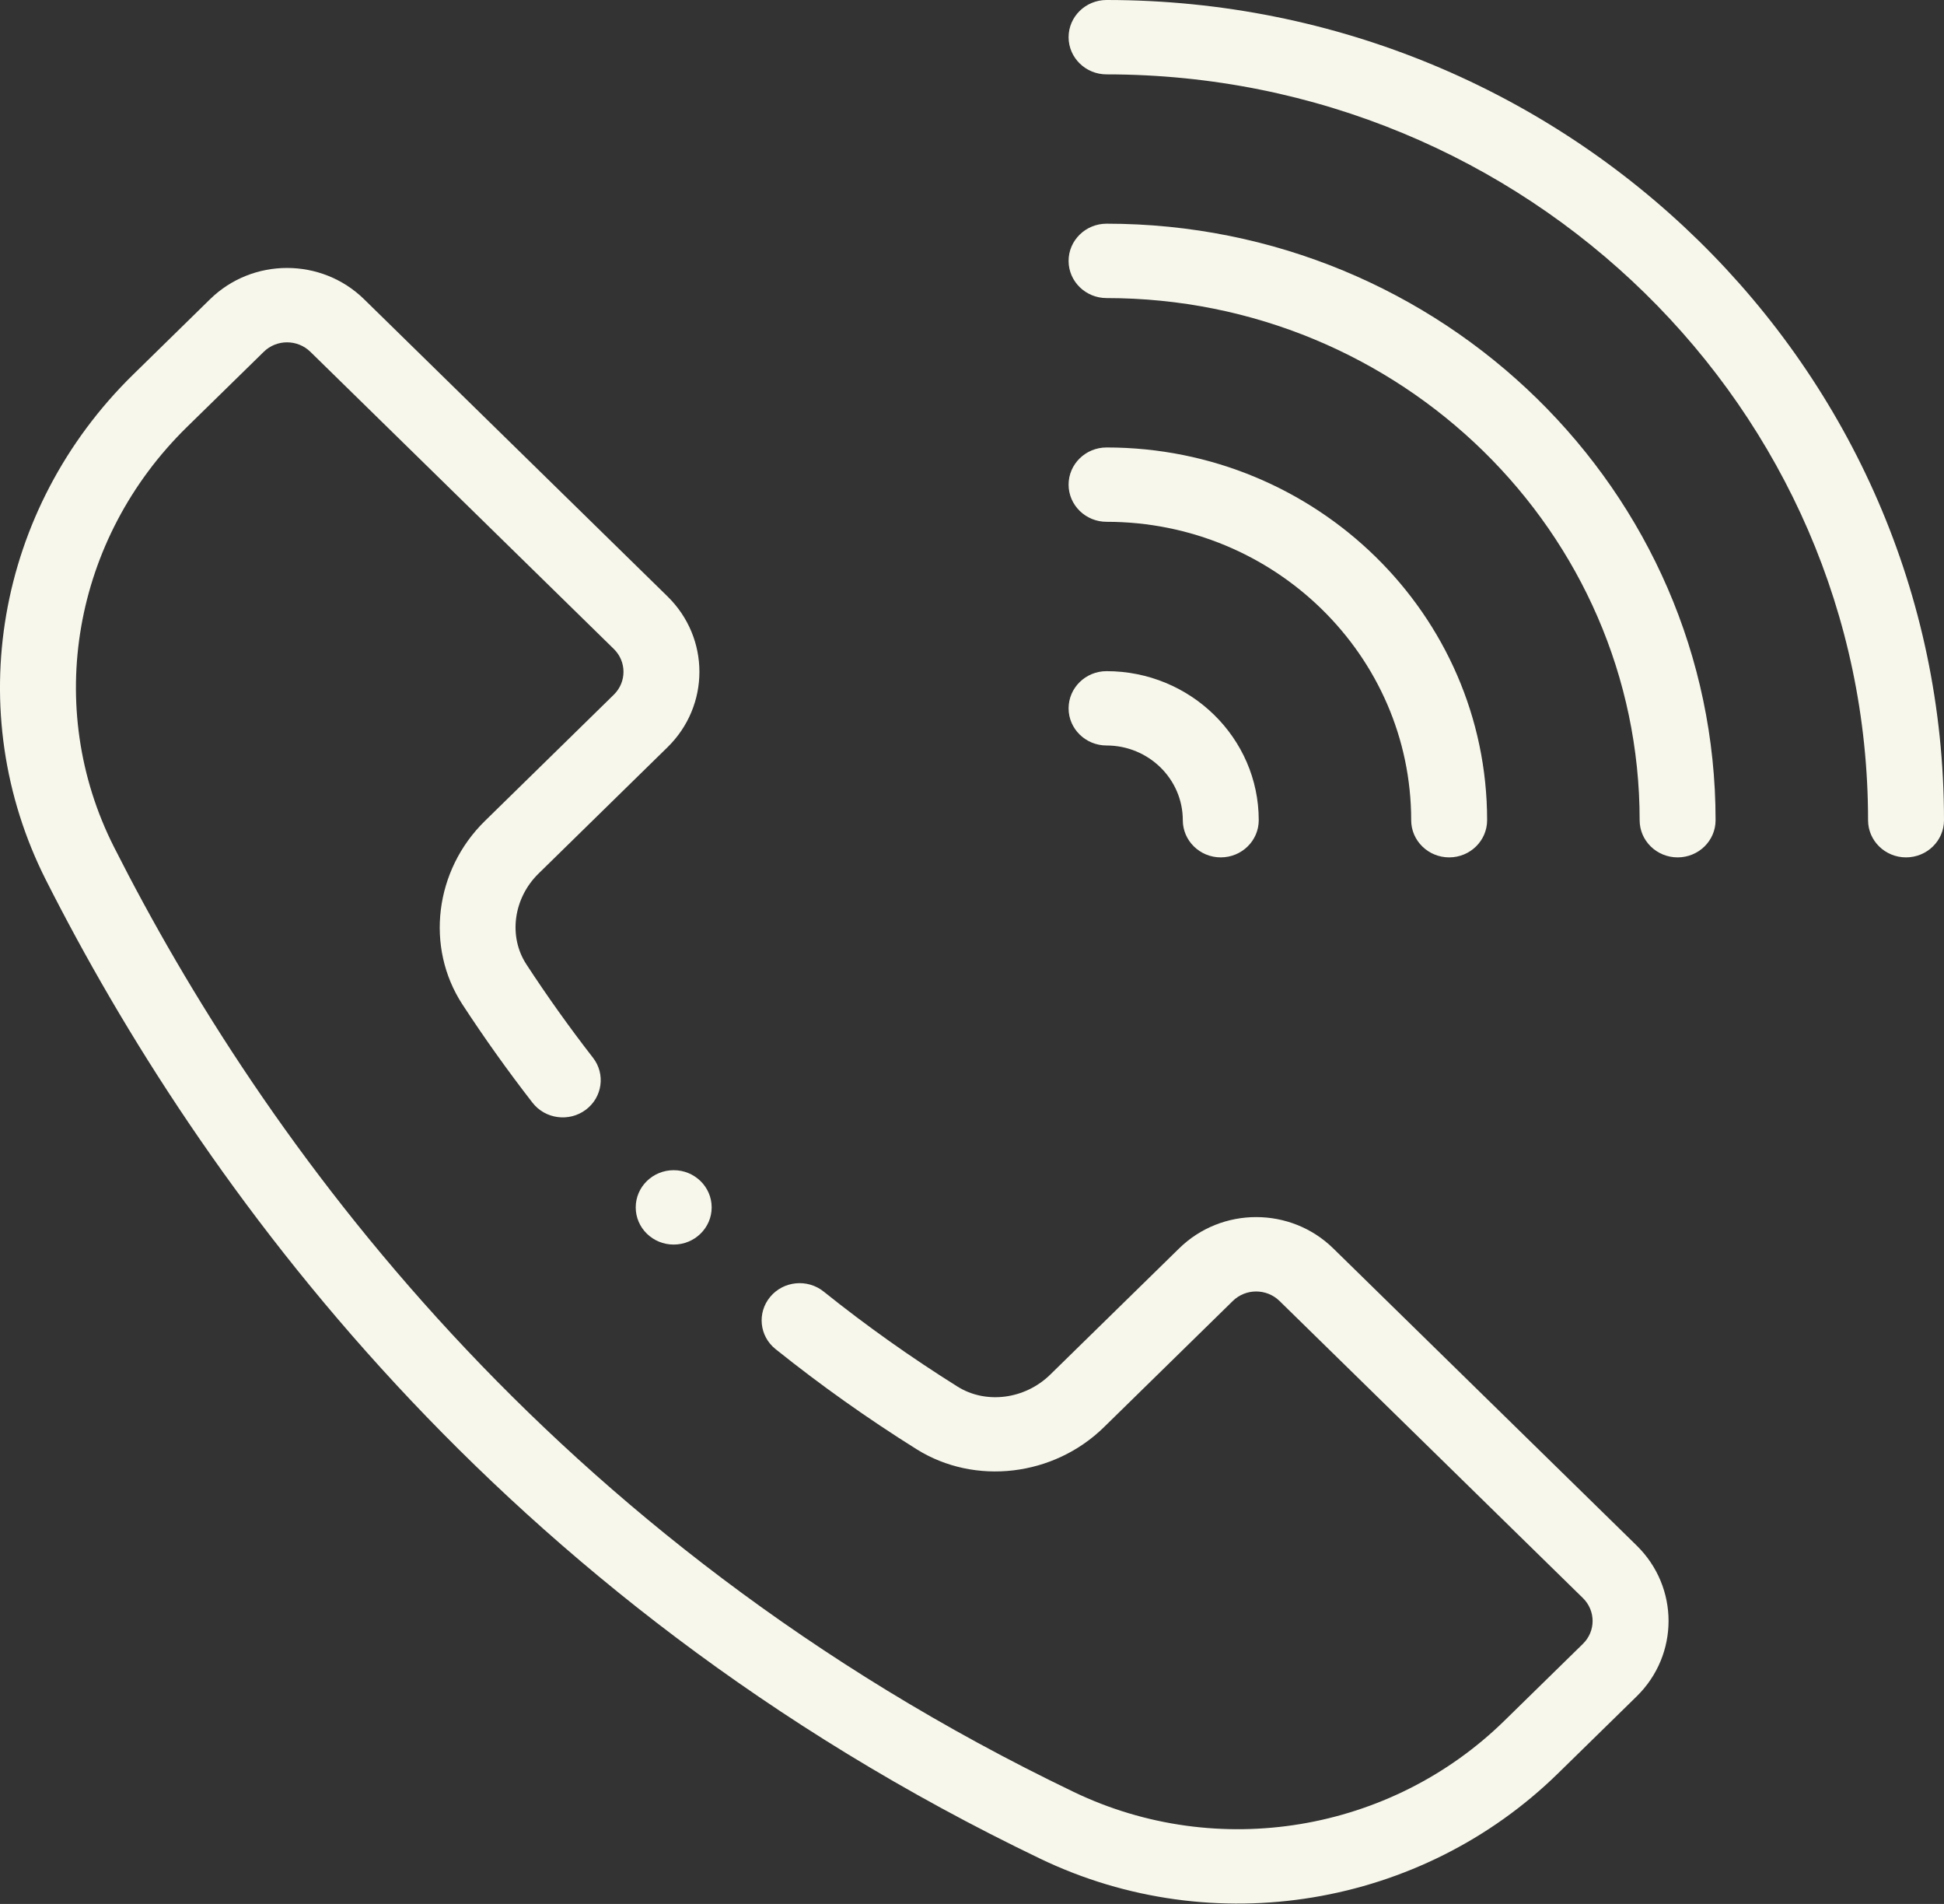 <svg width="48" height="47" viewBox="0 0 48 47" fill="none" xmlns="http://www.w3.org/2000/svg">
<rect x="0" y="0" width="48" height="47" fill="#333333" stroke="none"/>
<g clip-path="url(#clip0_517_32)">
<path d="M27.323 0C26.805 0 26.385 0.411 26.385 0.918C26.385 1.425 26.805 1.836 27.323 1.836C37.69 1.836 46.125 10.095 46.125 20.247C46.125 20.754 46.545 21.165 47.062 21.165C47.58 21.165 48 20.754 48 20.247C48 9.083 38.724 0 27.323 0Z" fill="#F8F7EC"/>
<path d="M41.423 21.165C41.941 21.165 42.36 20.754 42.36 20.247C42.36 12.128 35.614 5.522 27.323 5.522C26.805 5.522 26.385 5.934 26.385 6.44C26.385 6.947 26.805 7.358 27.323 7.358C34.581 7.358 40.485 13.14 40.485 20.247C40.485 20.754 40.905 21.165 41.423 21.165Z" fill="#F8F7EC"/>
<path d="M34.844 20.247C34.844 20.753 35.264 21.165 35.782 21.165C36.3 21.165 36.719 20.753 36.719 20.247C36.719 15.173 32.504 11.046 27.323 11.046C26.805 11.046 26.385 11.457 26.385 11.963C26.385 12.47 26.805 12.881 27.323 12.881C31.47 12.881 34.844 16.185 34.844 20.247Z" fill="#F8F7EC"/>
<path d="M26.385 17.486C26.385 17.992 26.805 18.403 27.323 18.403C28.36 18.403 29.205 19.23 29.205 20.247C29.205 20.754 29.625 21.165 30.142 21.165C30.66 21.165 31.08 20.754 31.08 20.247C31.08 18.218 29.394 16.568 27.323 16.568C26.805 16.568 26.385 16.979 26.385 17.486Z" fill="#F8F7EC"/>
<path d="M17.572 29.805C17.572 30.312 17.152 30.723 16.634 30.723C16.117 30.723 15.697 30.312 15.697 29.805C15.697 29.298 16.117 28.887 16.634 28.887C17.152 28.887 17.572 29.298 17.572 29.805Z" fill="#F8F7EC"/>
<path d="M25.69 45.886C29.959 47.934 35.095 47.082 38.471 43.776L40.409 41.879C41.462 40.849 41.462 39.181 40.41 38.151L32.92 30.818C31.869 29.788 30.166 29.786 29.114 30.818L25.931 33.934C25.308 34.544 24.346 34.669 23.644 34.23C22.5 33.514 21.387 32.725 20.337 31.883C19.936 31.562 19.345 31.62 19.018 32.013C18.69 32.406 18.749 32.984 19.15 33.304C20.257 34.191 21.429 35.023 22.635 35.777C24.073 36.676 26.016 36.447 27.257 35.232L30.44 32.115C30.758 31.803 31.274 31.803 31.594 32.116L39.084 39.449C39.403 39.762 39.404 40.267 39.084 40.58L37.145 42.478C34.333 45.232 30.061 45.939 26.515 44.237C13.525 38 6.457 28.109 2.815 20.91C1.073 17.468 1.797 13.301 4.615 10.542L6.512 8.685C6.829 8.373 7.345 8.372 7.665 8.686L15.156 16.02C15.473 16.33 15.476 16.836 15.155 17.15L11.973 20.266C10.732 21.481 10.498 23.384 11.416 24.792C11.957 25.621 12.54 26.438 13.149 27.222C13.463 27.625 14.051 27.703 14.463 27.396C14.875 27.089 14.955 26.513 14.641 26.11C14.063 25.366 13.509 24.59 12.996 23.804C12.548 23.116 12.675 22.174 13.298 21.564L16.48 18.448C17.532 17.42 17.533 15.751 16.481 14.722L8.991 7.388C7.941 6.358 6.237 6.356 5.185 7.388L3.29 9.244C-0.099 12.56 -0.964 17.576 1.135 21.726C4.906 29.179 12.227 39.421 25.69 45.886Z" fill="#F8F7EC"/>
</g>
<defs>
<clipPath id="clip0_517_32">
<rect width="48" height="47" fill="white"/>
</clipPath>
</defs>
</svg>
